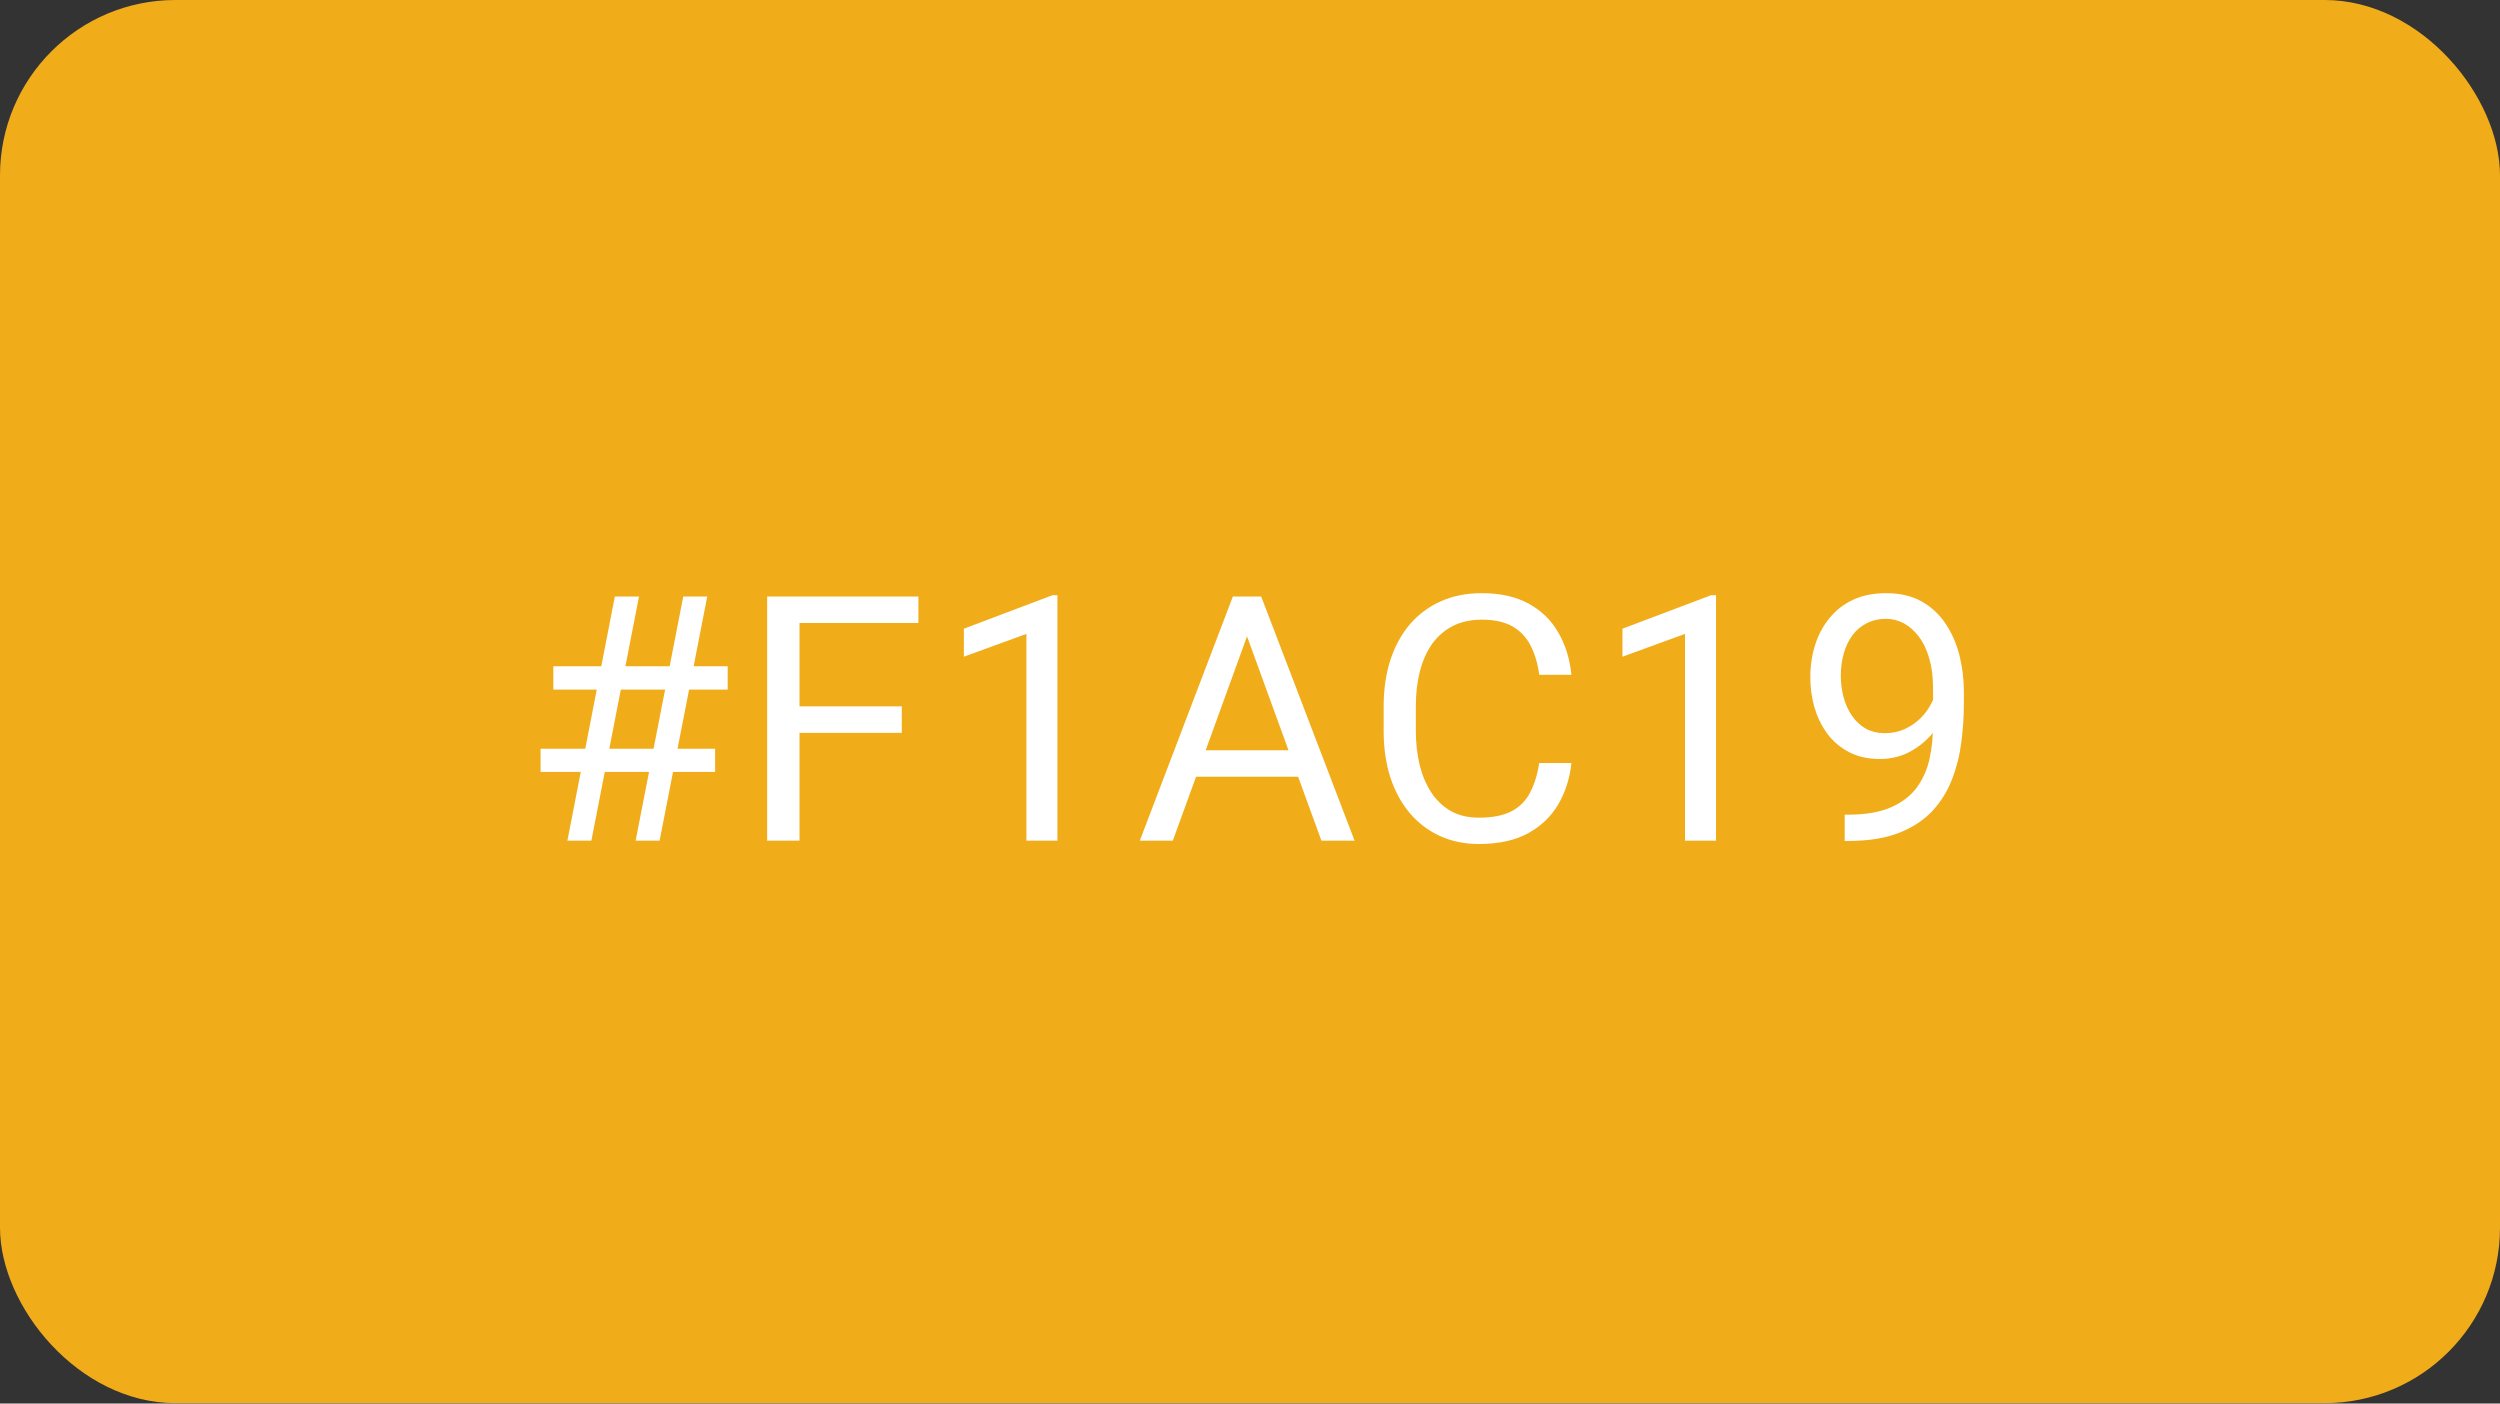 <svg width="342" height="192" viewBox="0 0 342 192" fill="none" xmlns="http://www.w3.org/2000/svg">
<rect x="0" y="0" width="342" height="192" fill="#333333" stroke="none"/>
<rect width="342" height="191.949" rx="24" fill="#F1AC19"/>
<path d="M77.62 115L84.111 81.604H87.414L80.9 115H77.62ZM86.955 115L93.469 81.604H96.749L90.235 115H86.955ZM99.548 94.334H75.693V91.146H99.548V94.334ZM97.827 105.596H73.95V102.431H97.827V105.596ZM109.372 81.604V115H104.945V81.604H109.372ZM123.364 96.627V100.252H108.409V96.627H123.364ZM125.634 81.604V85.228H108.409V81.604H125.634ZM144.656 81.42V115H140.413V86.719L131.858 89.838V86.008L143.991 81.42H144.656ZM171.5 84.563L160.444 115H155.926L168.656 81.604H171.569L171.5 84.563ZM180.767 115L169.688 84.563L169.619 81.604H172.532L185.308 115H180.767ZM180.193 102.637V106.261H161.431V102.637H180.193ZM210.569 104.38H214.973C214.744 106.49 214.14 108.379 213.161 110.046C212.182 111.712 210.798 113.035 209.009 114.014C207.22 114.977 204.988 115.459 202.312 115.459C200.354 115.459 198.573 115.092 196.967 114.358C195.377 113.624 194.009 112.584 192.862 111.238C191.715 109.877 190.828 108.249 190.201 106.353C189.589 104.441 189.284 102.316 189.284 99.976V96.65C189.284 94.311 189.589 92.193 190.201 90.297C190.828 88.385 191.722 86.749 192.885 85.388C194.062 84.028 195.476 82.98 197.128 82.246C198.779 81.512 200.637 81.145 202.702 81.145C205.225 81.145 207.358 81.619 209.101 82.567C210.844 83.515 212.198 84.83 213.161 86.512C214.14 88.179 214.744 90.113 214.973 92.315H210.569C210.355 90.756 209.957 89.418 209.376 88.301C208.795 87.17 207.969 86.298 206.899 85.687C205.829 85.075 204.43 84.769 202.702 84.769C201.218 84.769 199.911 85.052 198.779 85.618C197.663 86.184 196.723 86.986 195.958 88.026C195.209 89.066 194.643 90.312 194.261 91.765C193.879 93.218 193.687 94.831 193.687 96.605V99.976C193.687 101.612 193.856 103.149 194.192 104.587C194.544 106.024 195.071 107.286 195.775 108.371C196.478 109.457 197.373 110.313 198.458 110.94C199.544 111.552 200.828 111.858 202.312 111.858C204.193 111.858 205.691 111.559 206.807 110.963C207.924 110.367 208.765 109.51 209.33 108.394C209.911 107.278 210.324 105.94 210.569 104.38ZM234.752 81.42V115H230.509V86.719L221.953 89.838V86.008L234.087 81.42H234.752ZM252.352 111.445H252.788C255.234 111.445 257.222 111.101 258.751 110.413C260.28 109.725 261.458 108.799 262.284 107.637C263.109 106.475 263.675 105.168 263.981 103.715C264.287 102.247 264.44 100.741 264.44 99.196V94.082C264.44 92.568 264.264 91.222 263.912 90.045C263.576 88.867 263.102 87.881 262.49 87.086C261.894 86.291 261.213 85.687 260.449 85.274C259.684 84.861 258.874 84.654 258.017 84.654C257.039 84.654 256.159 84.853 255.38 85.251C254.615 85.633 253.965 86.176 253.43 86.879C252.91 87.583 252.512 88.408 252.237 89.356C251.962 90.305 251.824 91.337 251.824 92.453C251.824 93.447 251.947 94.41 252.191 95.343C252.436 96.276 252.811 97.117 253.315 97.866C253.82 98.615 254.447 99.212 255.196 99.655C255.961 100.083 256.855 100.297 257.88 100.297C258.828 100.297 259.715 100.114 260.54 99.747C261.381 99.365 262.123 98.852 262.765 98.21C263.423 97.553 263.943 96.811 264.325 95.985C264.723 95.159 264.952 94.296 265.013 93.393H267.032C267.032 94.663 266.779 95.916 266.275 97.155C265.785 98.378 265.097 99.495 264.21 100.504C263.323 101.513 262.284 102.324 261.091 102.935C259.898 103.532 258.598 103.83 257.192 103.83C255.54 103.83 254.11 103.509 252.902 102.866C251.694 102.224 250.7 101.368 249.921 100.297C249.156 99.227 248.583 98.034 248.2 96.719C247.833 95.389 247.65 94.043 247.65 92.682C247.65 91.092 247.872 89.601 248.315 88.21C248.758 86.818 249.416 85.595 250.288 84.54C251.159 83.469 252.237 82.636 253.522 82.04C254.821 81.443 256.32 81.145 258.017 81.145C259.929 81.145 261.557 81.527 262.903 82.292C264.249 83.056 265.342 84.081 266.183 85.365C267.039 86.65 267.666 88.095 268.064 89.701C268.461 91.306 268.66 92.958 268.66 94.655V96.192C268.66 97.92 268.545 99.678 268.316 101.467C268.102 103.241 267.681 104.938 267.055 106.559C266.443 108.18 265.548 109.633 264.371 110.917C263.193 112.186 261.657 113.196 259.761 113.945C257.88 114.679 255.555 115.046 252.788 115.046H252.352V111.445Z" fill="white"/>
</svg>
